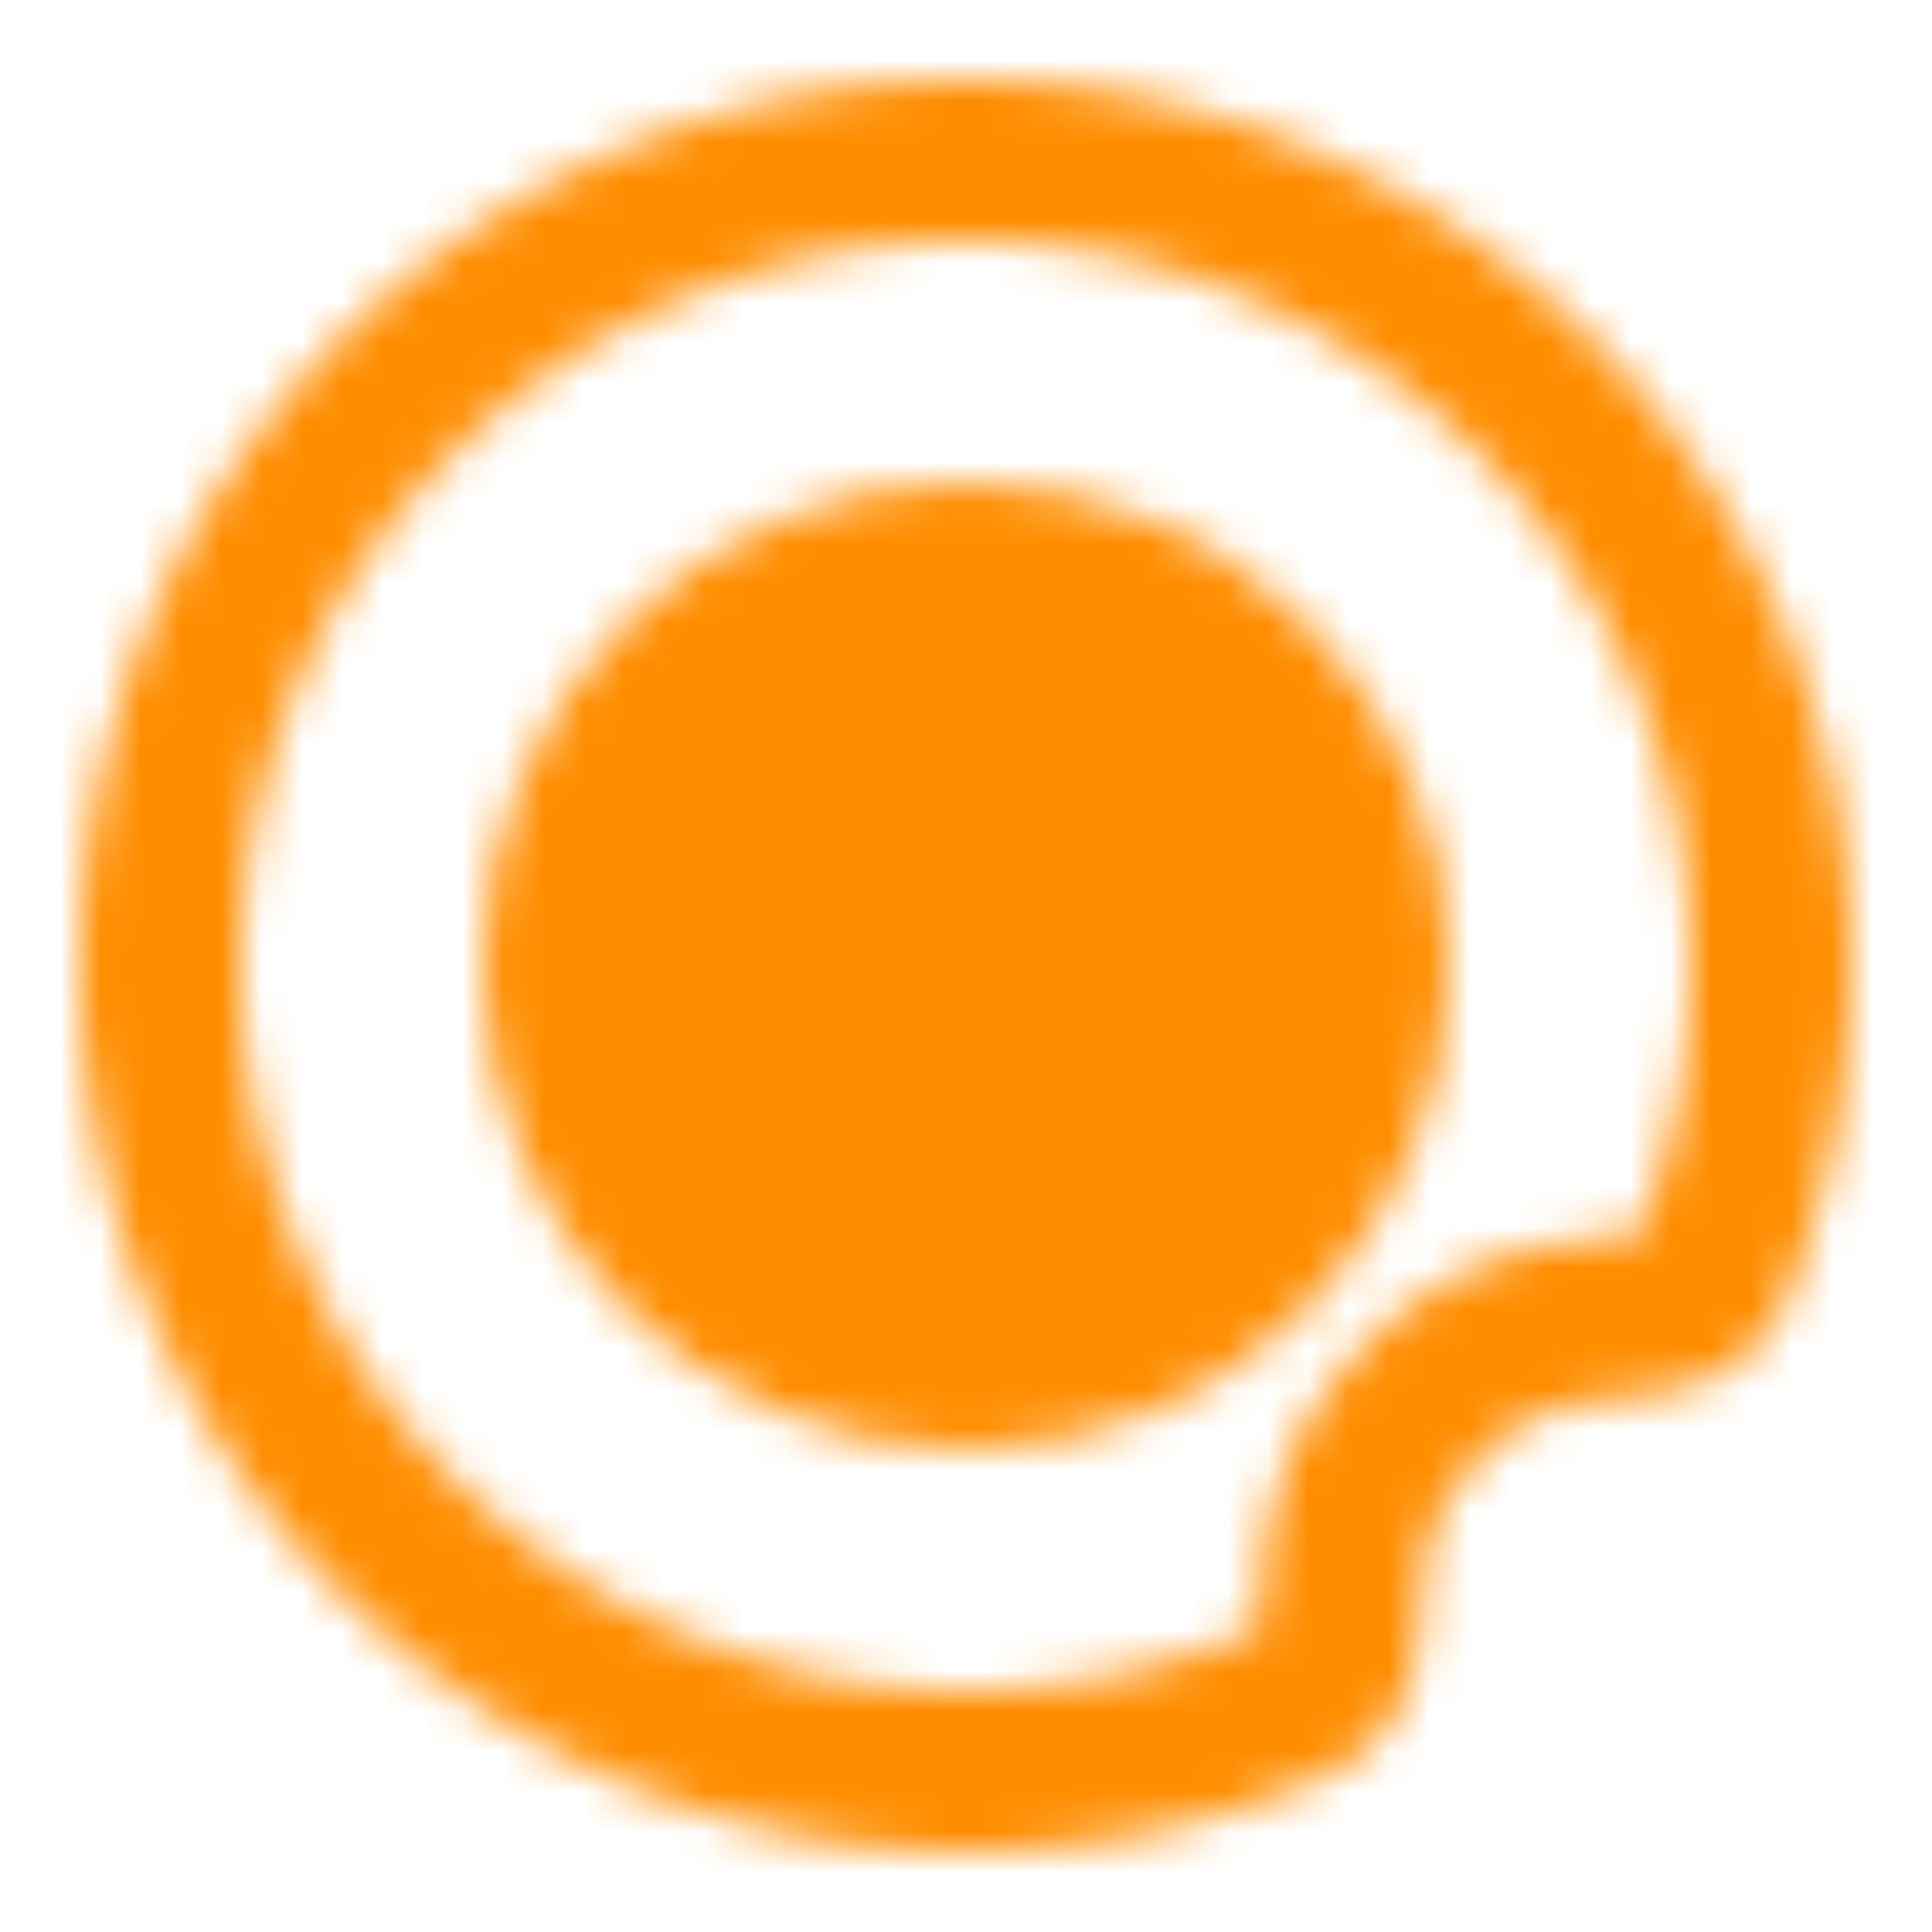 <svg xmlns="http://www.w3.org/2000/svg" width="192" height="192" viewBox="0 0 48 48"><defs><mask id="ipTEgg0"><g fill="none" stroke="#fff" stroke-width="4"><circle cx="24" cy="24" r="10" fill="#555555" stroke-linecap="round" stroke-linejoin="round"/><path d="M44 24c0 2.633-.508 5.146-1.433 7.448c-.936 2.331-4.129.071-7.346 3.521c-3.216 3.45-.71 6.267-3.204 7.36A19.9 19.9 0 0 1 24 44C12.954 44 4 35.046 4 24S12.954 4 24 4s20 8.954 20 20Z"/><path stroke-linecap="round" d="M20 25s.21 1.21 1 2s2 1 2 1"/></g></mask></defs><path fill="#ff8d00" d="M0 0h48v48H0z" mask="url(#ipTEgg0)"/></svg>